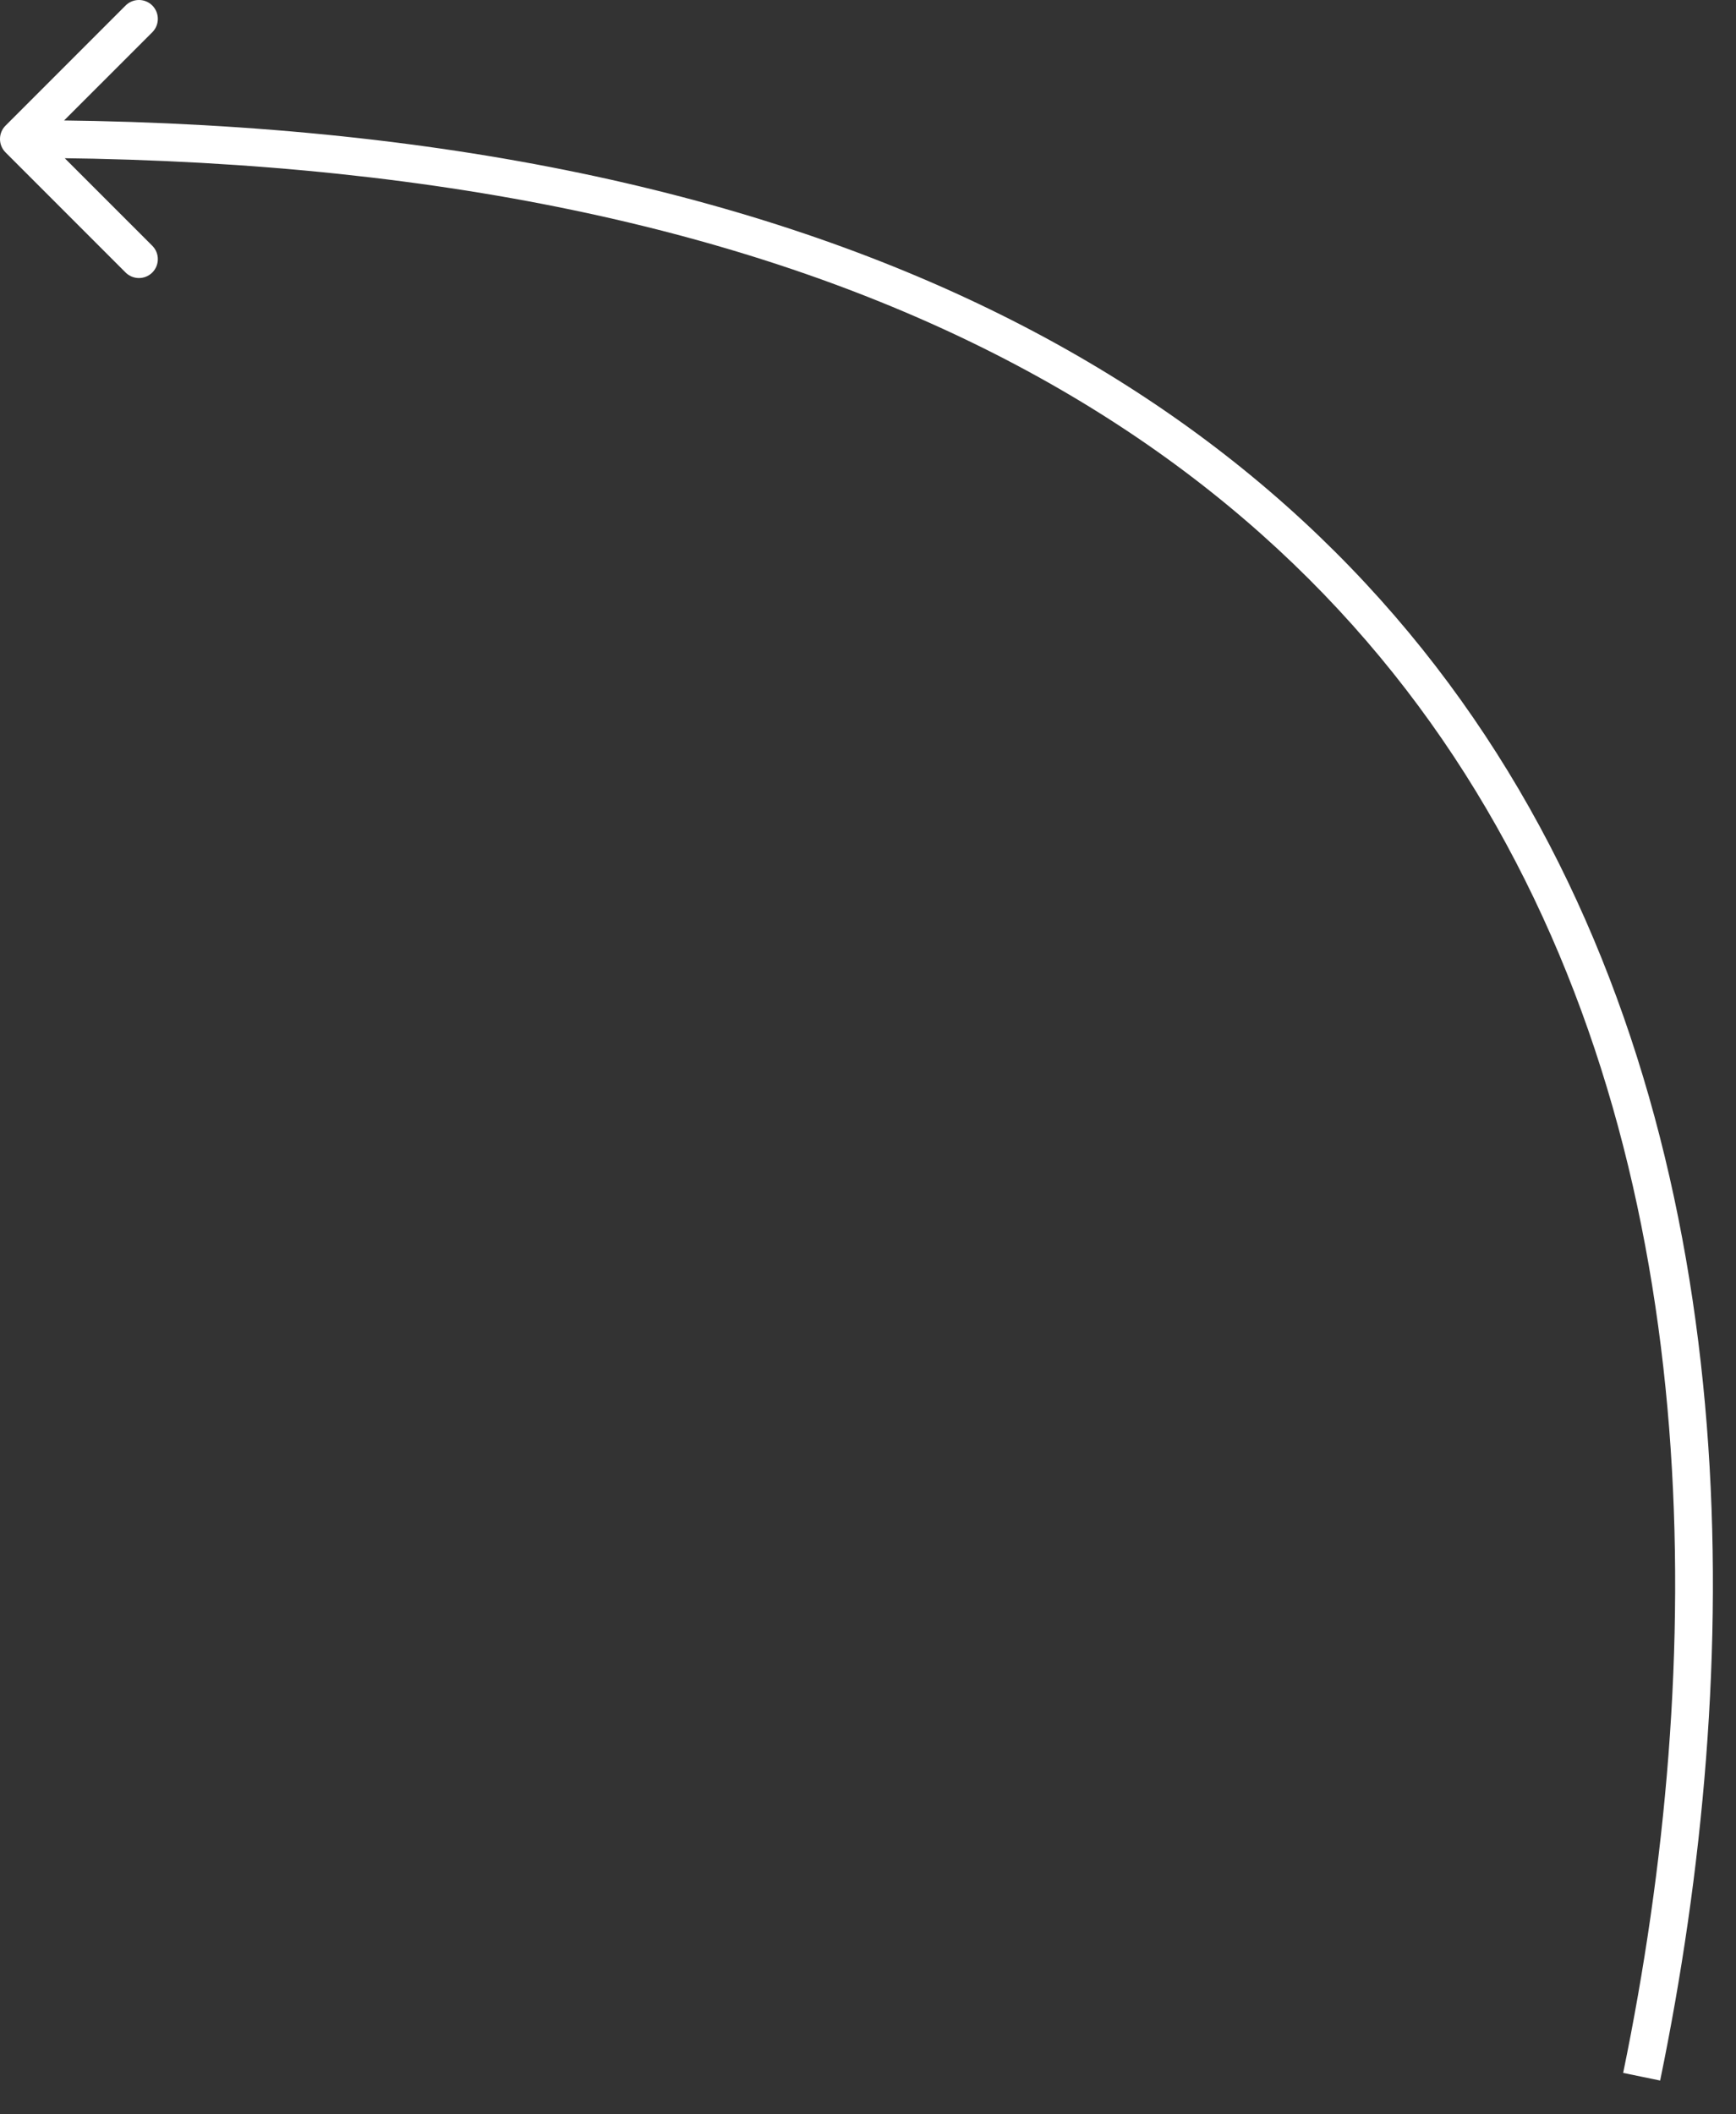 <?xml version="1.0" encoding="UTF-8"?> <svg xmlns="http://www.w3.org/2000/svg" width="46" height="56" viewBox="0 0 46 56" fill="none"><rect x="0" y="0" width="46" height="56" fill="#333333" stroke="none"/><path d="M0.146 4.036C-0.049 3.84 -0.049 3.524 0.146 3.328L3.328 0.146C3.524 -0.049 3.84 -0.049 4.036 0.146C4.231 0.342 4.231 0.658 4.036 0.854L1.207 3.682L4.036 6.51C4.231 6.706 4.231 7.022 4.036 7.218C3.84 7.413 3.524 7.413 3.328 7.218L0.146 4.036ZM0.5 3.682L0.5 3.182C22.122 3.182 34.191 10.609 40.244 20.906C46.271 31.162 46.251 44.139 43.99 55.105L43.5 55.004L43.01 54.903C45.249 44.047 45.229 31.362 39.381 21.413C33.559 11.505 21.878 4.182 0.5 4.182L0.5 3.682Z" fill="white"></path></svg> 